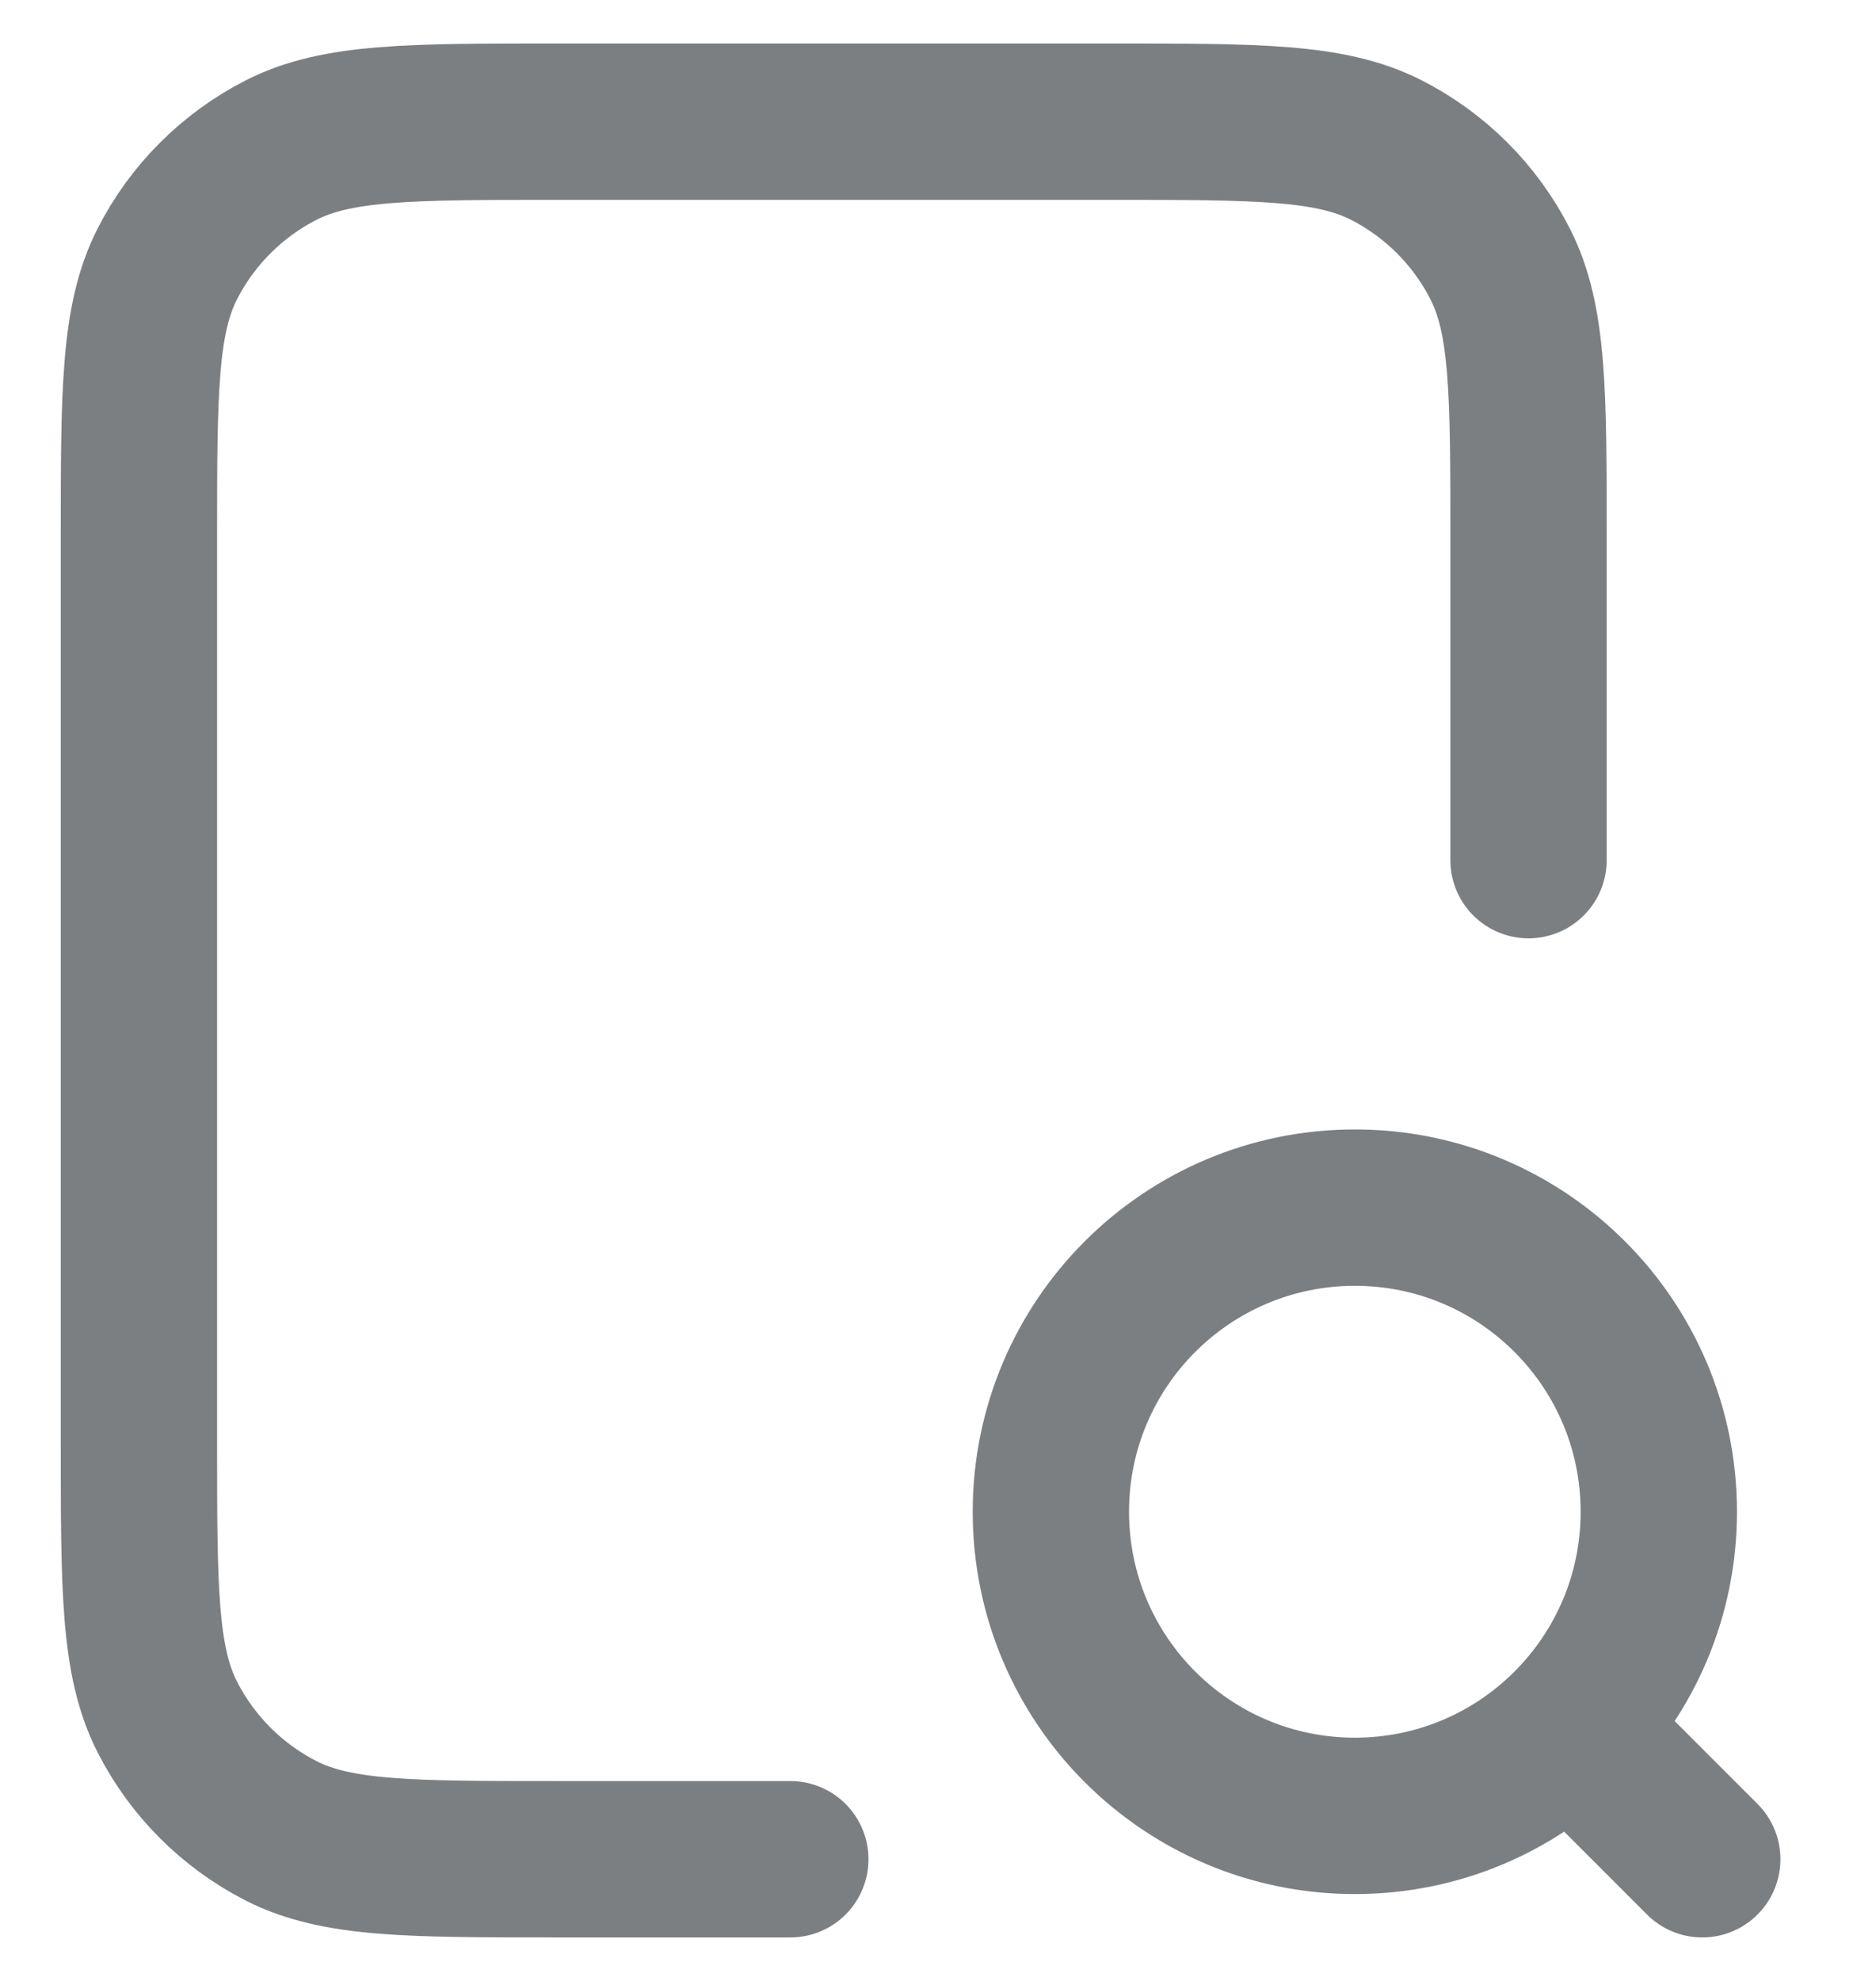 <svg width="18" height="19" viewBox="0 0 18 19" fill="none" xmlns="http://www.w3.org/2000/svg">
<path d="M14.666 8.25V5.167C14.666 3.766 14.666 3.066 14.394 2.532C14.154 2.061 13.772 1.679 13.301 1.439C12.767 1.167 12.066 1.167 10.666 1.167H5.333C3.933 1.167 3.233 1.167 2.698 1.439C2.228 1.679 1.845 2.061 1.605 2.532C1.333 3.066 1.333 3.766 1.333 5.167V13.833C1.333 15.233 1.333 15.934 1.605 16.468C1.845 16.939 2.228 17.321 2.698 17.561C3.233 17.833 3.933 17.833 5.333 17.833H7.583M16.333 17.833L15.083 16.583M15.916 14.5C15.916 16.111 14.611 17.417 13 17.417C11.389 17.417 10.083 16.111 10.083 14.5C10.083 12.889 11.389 11.583 13 11.583C14.611 11.583 15.916 12.889 15.916 14.5Z" stroke="#7C7F82" stroke-width="1.5" stroke-linecap="round" stroke-linejoin="round"/>
</svg>
